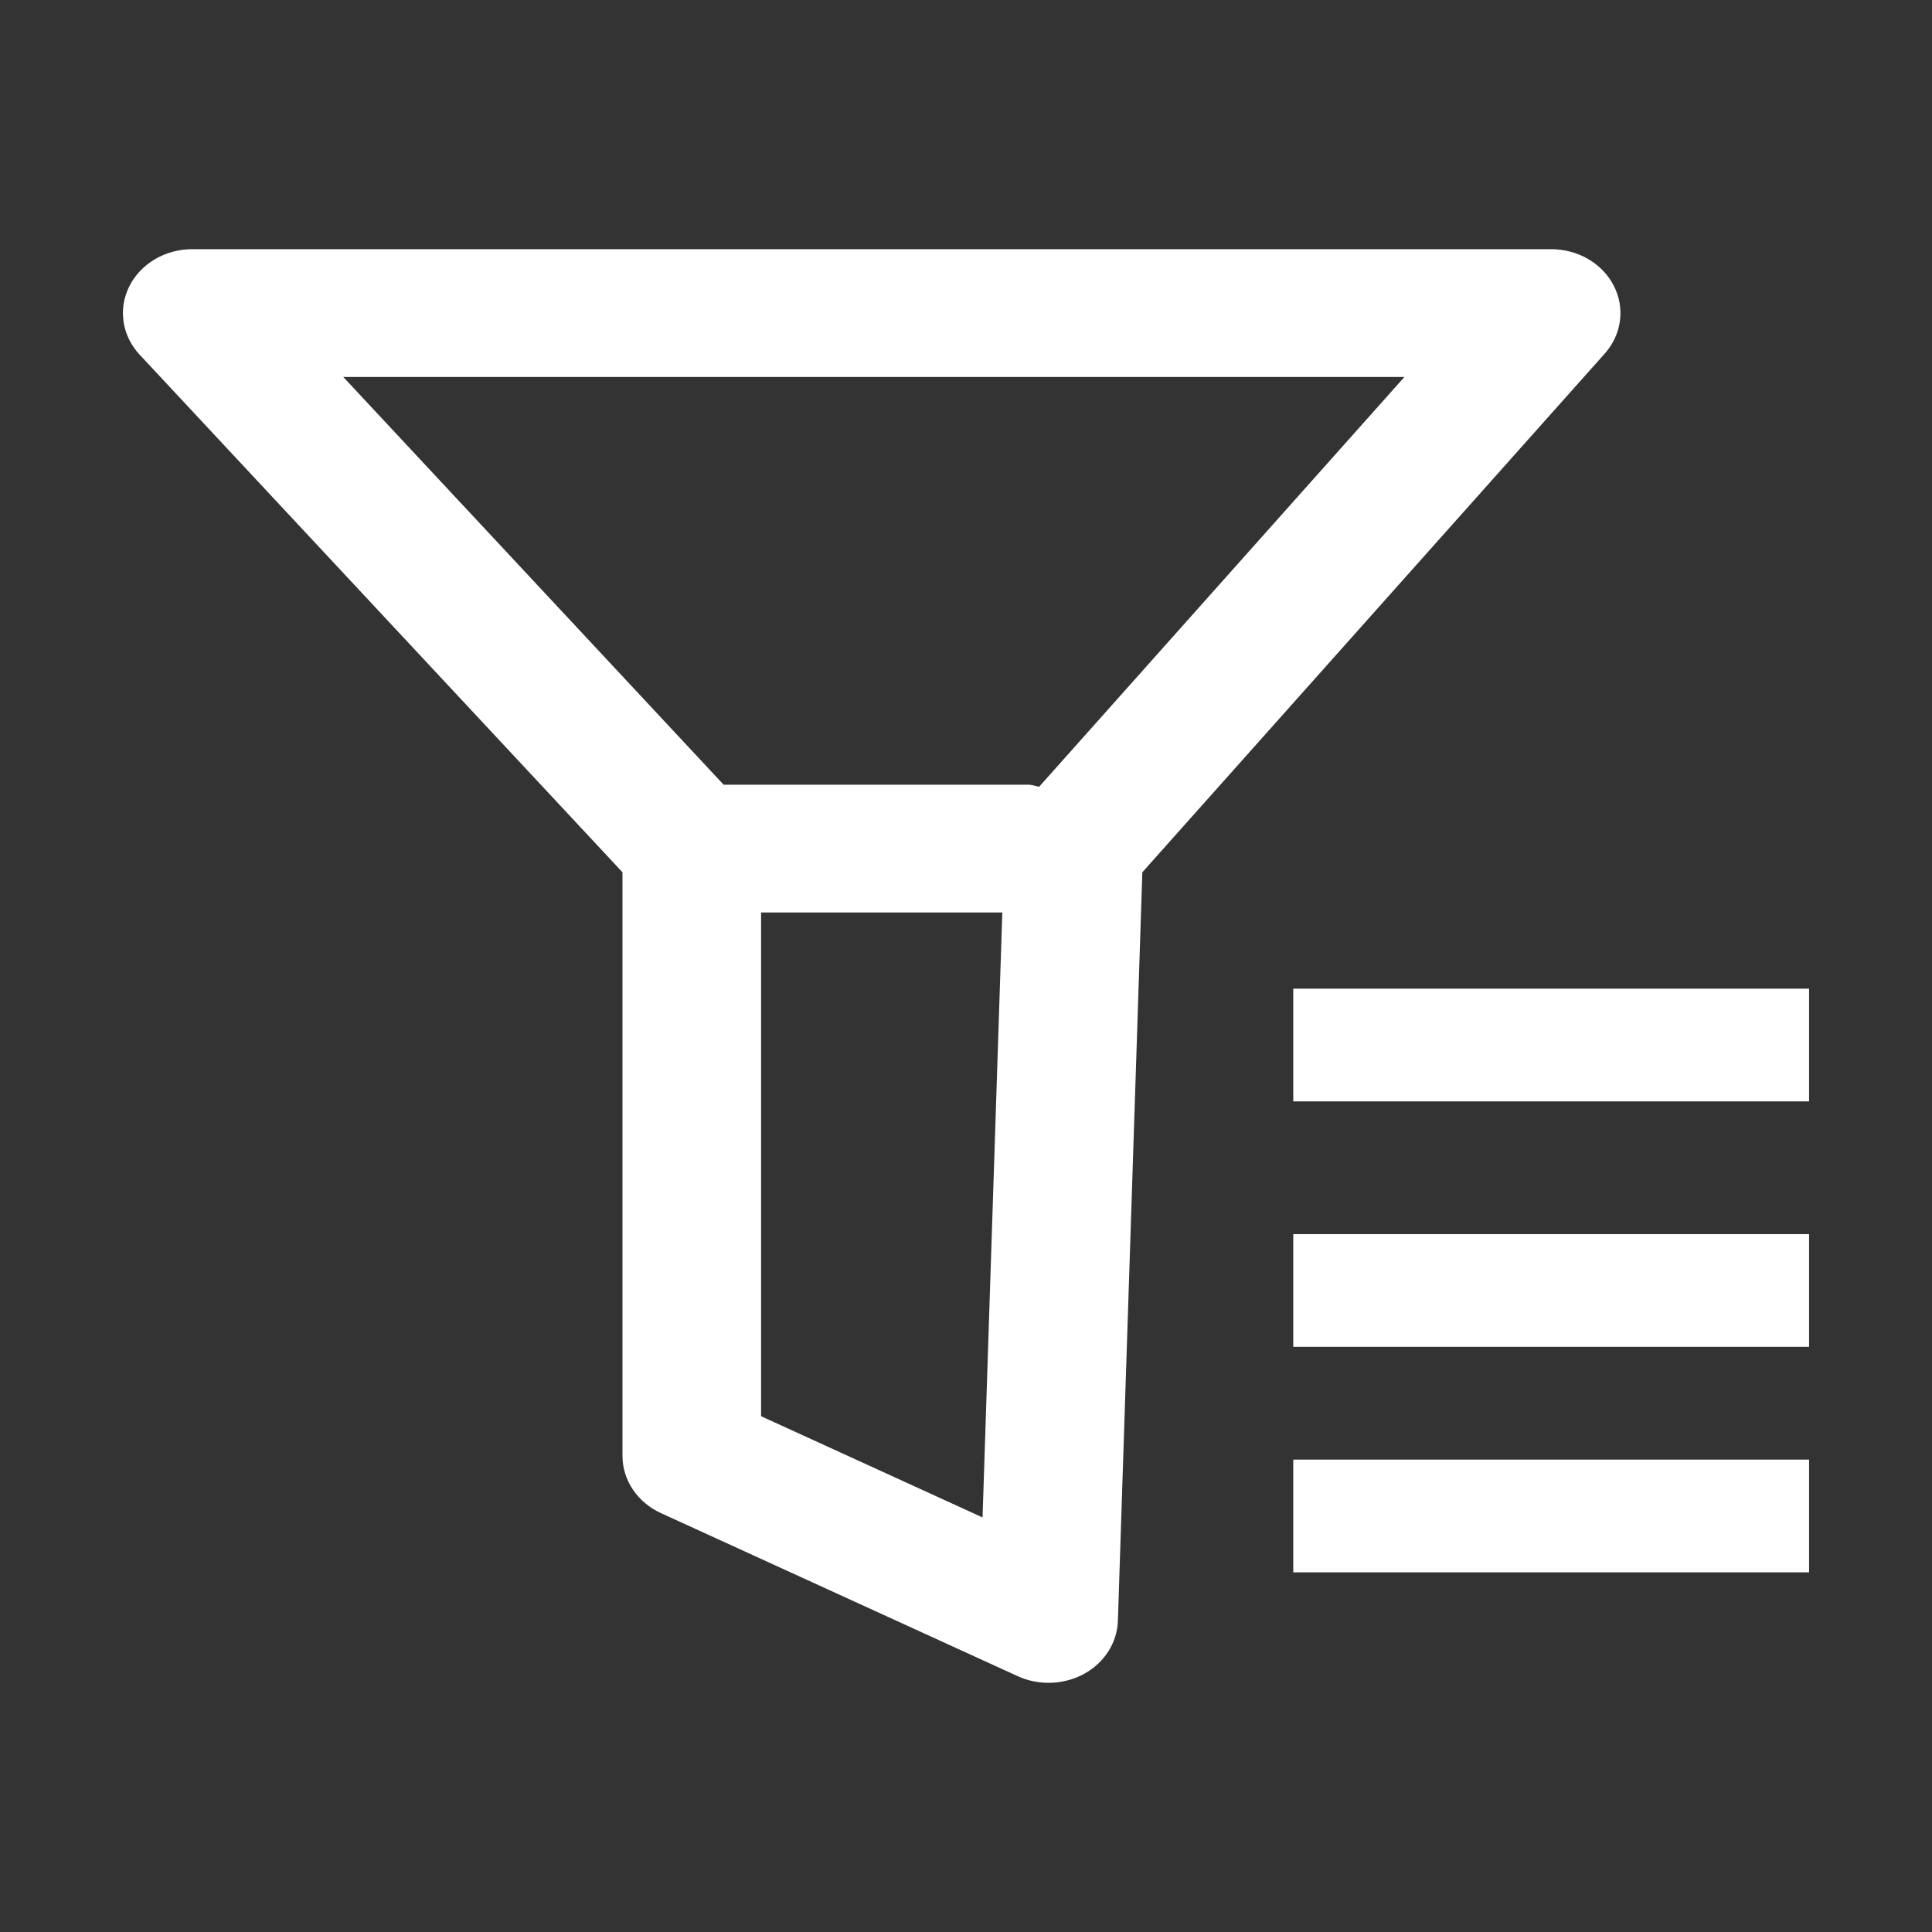 <?xml version="1.0" standalone="no"?><!DOCTYPE svg PUBLIC "-//W3C//DTD SVG 1.1//EN" "http://www.w3.org/Graphics/SVG/1.1/DTD/svg11.dtd"><svg t="1743499581970" class="icon" viewBox="0 0 1024 1024" version="1.1" xmlns="http://www.w3.org/2000/svg" p-id="1455" width="256" height="256" xmlns:xlink="http://www.w3.org/1999/xlink"><rect x="0" y="0" width="1024" height="1024" fill="#333333" stroke="none"/><path d="M855.343 151.463c-6.057-11.852-18.984-19.394-33.22-19.394L101.904 132.069c-14.36 0-27.412 7.704-33.397 19.745-5.988 12.016-3.846 26.158 5.521 36.192l255.896 274.308 0 309.339c0 12.848 7.896 24.602 20.389 30.329l189.116 86.433c5.154 2.371 10.771 3.515 16.339 3.515 6.542 0 13.09-1.608 18.926-4.797 10.718-5.945 17.428-16.504 17.81-28.038l12.957-396.768 245.079-274.905C859.543 177.316 861.425 163.314 855.343 151.463zM520.774 804.276l-117.384-53.648L403.389 483.629l127.858 0L520.774 804.276zM550.774 416.986c-1.964-0.3-3.762-1.091-5.809-1.091L383.52 415.895 181.939 199.804l562.428 0L550.774 416.986zM685.454 524.008l273.393 0 0 59.759-273.393 0 0-59.759ZM685.454 654.104l273.393 0 0 59.759-273.393 0 0-59.759ZM685.454 773.618l273.393 0 0 59.759-273.393 0 0-59.759Z" fill="#ffffff" p-id="1456"></path></svg>